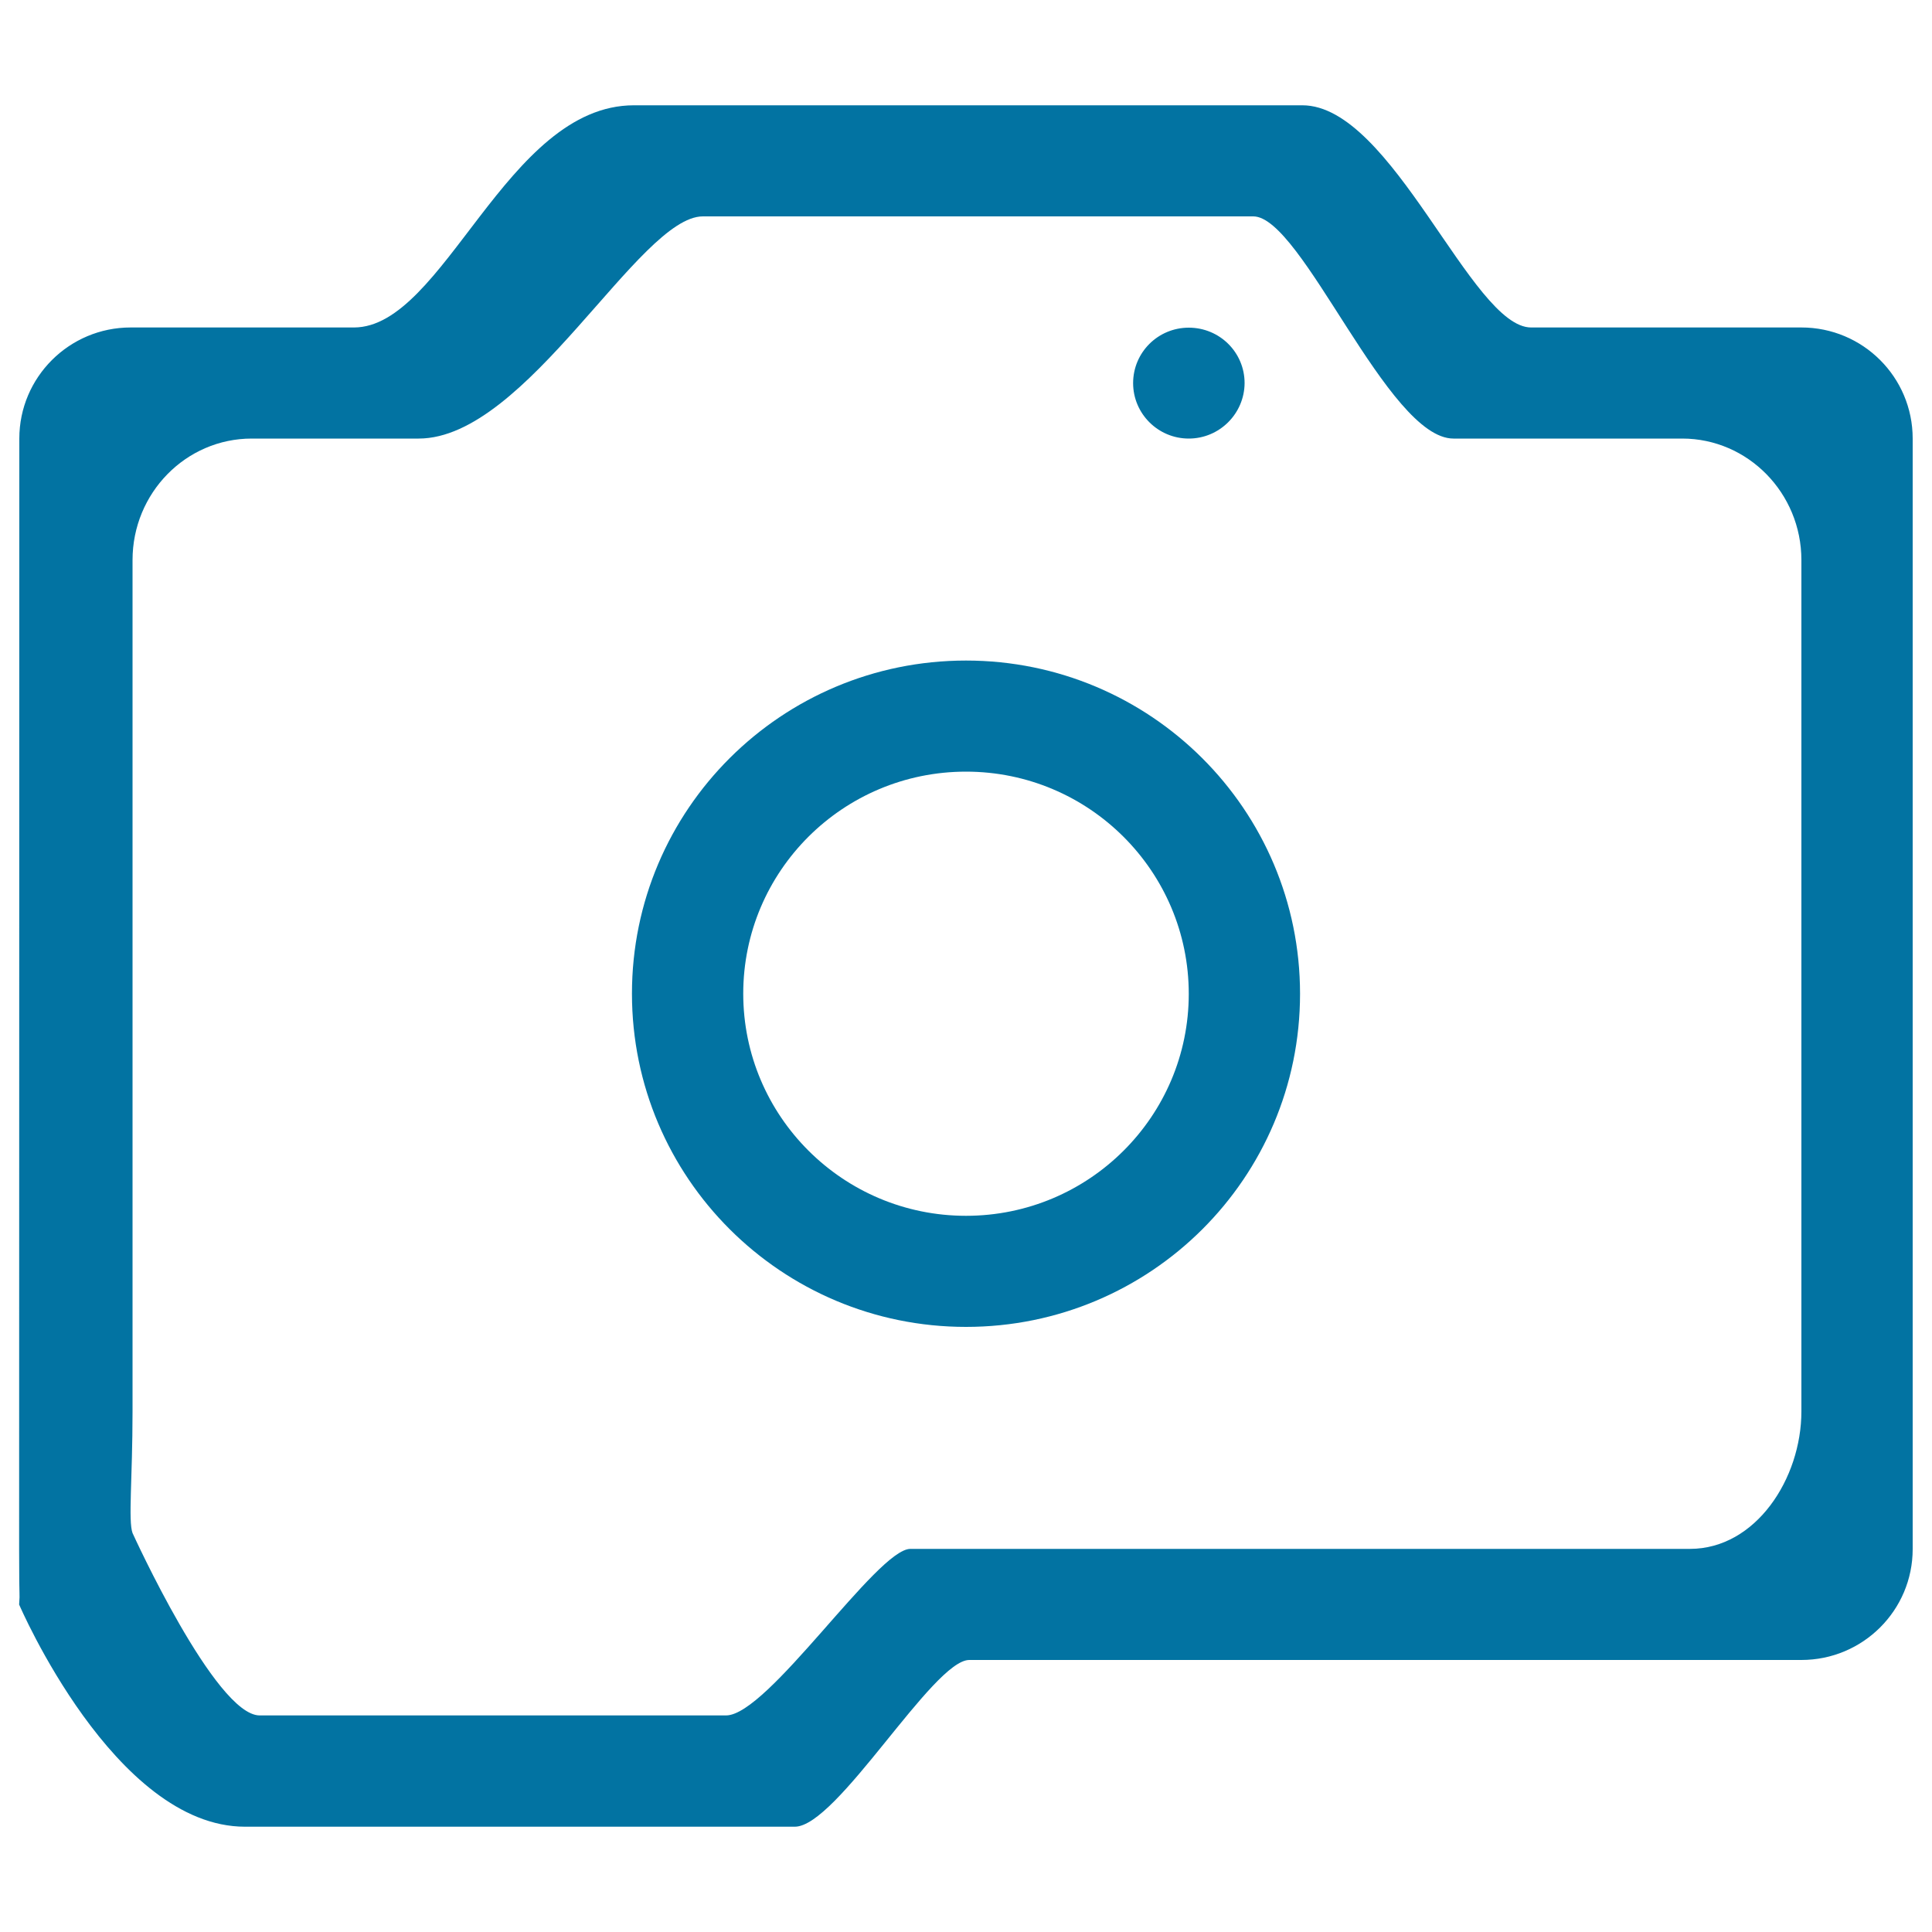 <svg xmlns="http://www.w3.org/2000/svg" viewBox="0 0 1000 1000" style="fill:#0273a2">
<title>Model Making SVG icon</title>
<path d="M932.4,859.2c0,0-176.1,0-430.7,0c-18.8,0-68.4,86.3-90.3,86.3c-73.6,0-217,0-284.6,0c-67.6,0-116.9-115-116.9-115c0.5-8.7,0,3,0-28.7L10,227c0-31.7,25.8-57.5,57.6-57.5c3.1,0,21.7,0,115.6,0c46.7,0,78.8-115,144.9-115c104.8,0,251.5,0,346,0c46.6,0,87.5,115,118.4,115c83.7,0,139.9,0,139.9,0c31.8,0,57.6,25.7,57.6,57.5v574.8C990,833.5,964.2,859.2,932.4,859.2z M932.4,289.9c0-34.7-27.7-62.9-61.7-62.9c0,0-80.6,0-118.4,0C718.2,227,674,112,648.7,112c-105.3,0-177.9,0-284.9,0C330.7,112,272.7,227,216.7,227c-35.9,0-86.4,0-86.4,0c-34.1,0-61.7,28.2-61.7,62.9v440.7c0,34.7-2.3,56.6,0,62.9c0,0,42.9,94.4,65.8,94.4c55,0,158.7,0,241.4,0c21.7,0,78.2-86.2,95.4-86.2c219.3,0,403.5,0,403.5,0l0,0l0,0c34.1,0,57.7-36.4,57.7-71.2V289.9z M500,686.8c-95.5,0-172.9-77.2-172.9-172.5S404.5,341.9,500,341.9s172.9,77.2,172.9,172.5S595.5,686.8,500,686.8z M500,399.4c-63.7,0-115.3,51.5-115.3,114.9S436.3,629.3,500,629.3s115.3-51.5,115.3-114.9S563.7,399.4,500,399.4z M615.3,227c-15.9,0-28.8-12.9-28.8-28.7c0-15.9,12.9-28.7,28.8-28.7c16,0,28.9,12.8,28.9,28.7C644.1,214.1,631.2,227,615.3,227z"/>
</svg>